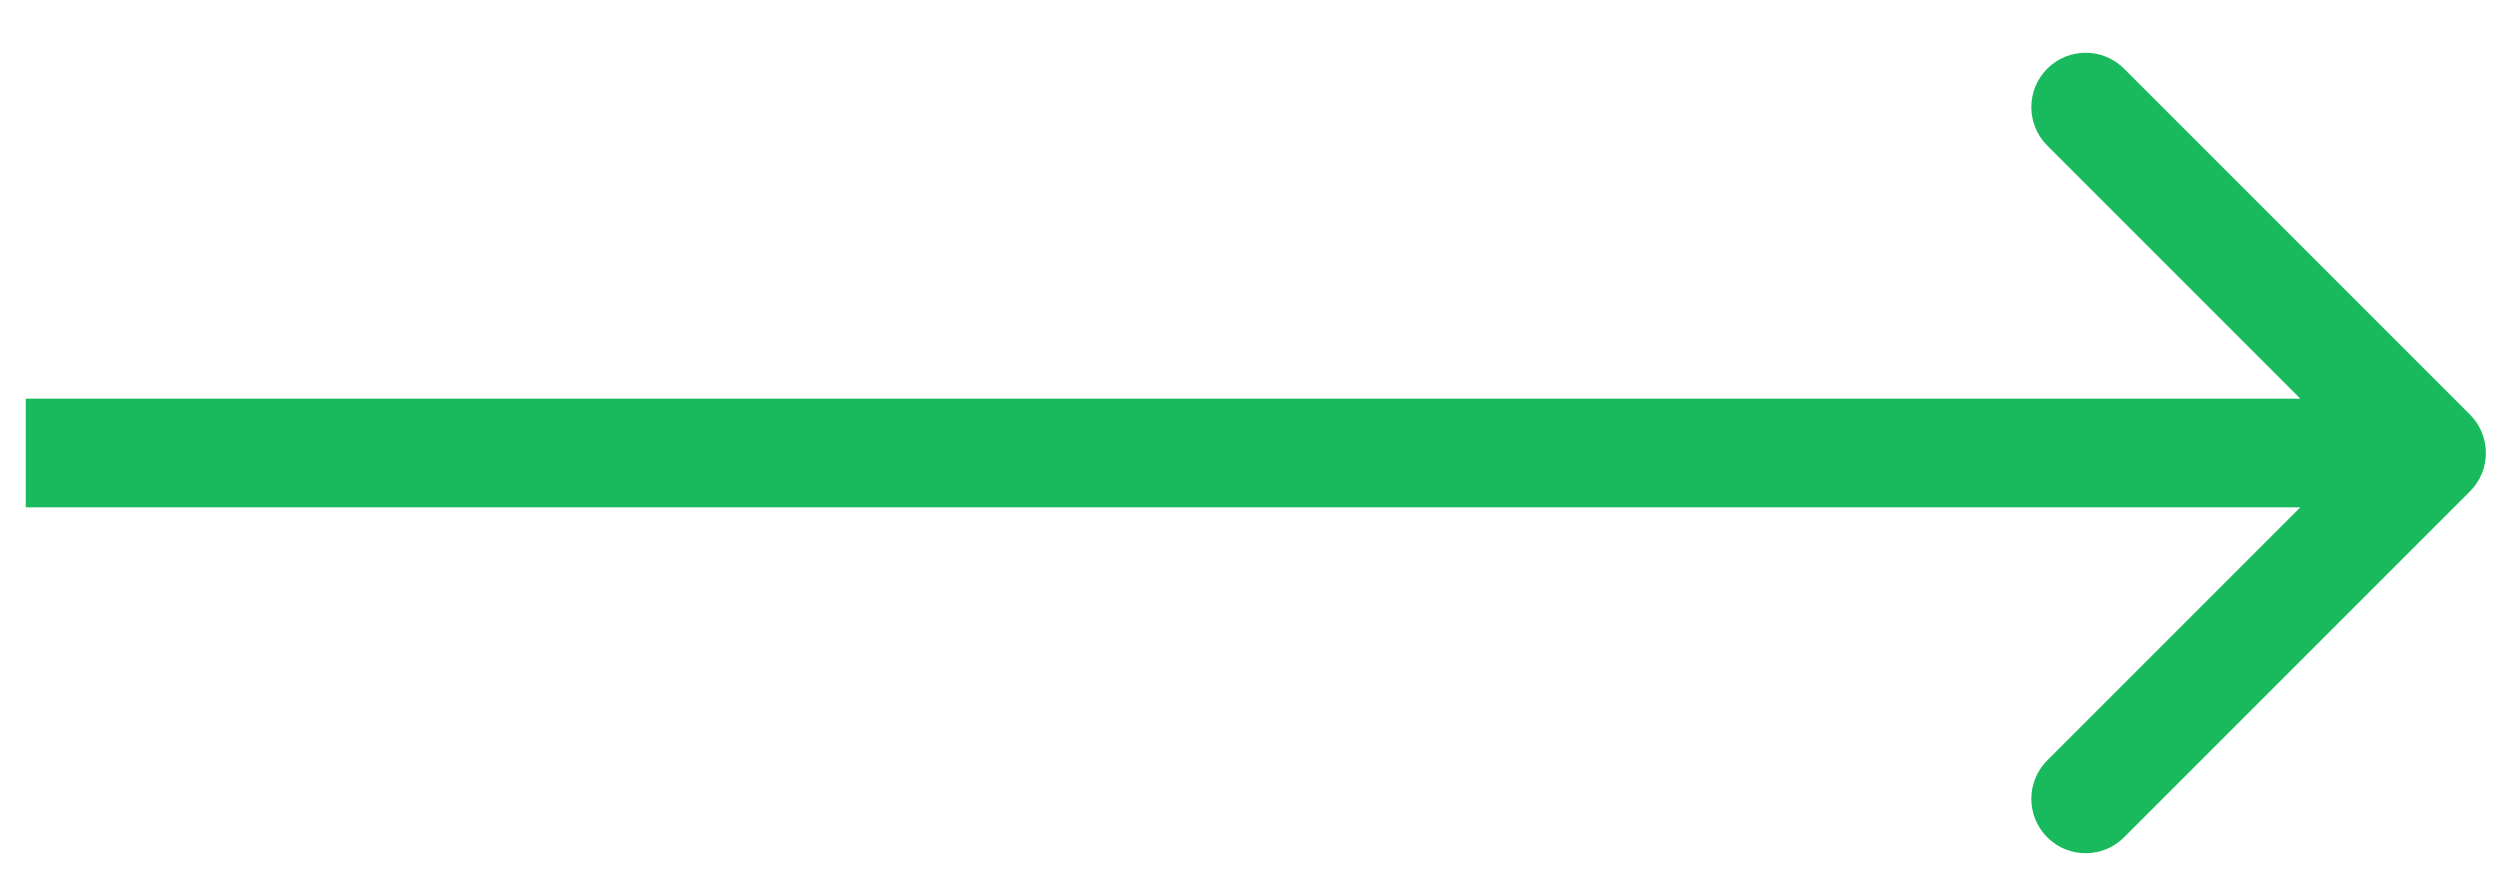 <svg width="46" height="16" viewBox="0 0 46 16" fill="none" xmlns="http://www.w3.org/2000/svg">
<path d="M45.447 9.042C45.838 8.652 45.838 8.018 45.447 7.628L39.083 1.264C38.693 0.873 38.059 0.873 37.669 1.264C37.279 1.654 37.279 2.288 37.669 2.678L43.326 8.335L37.669 13.992C37.279 14.382 37.279 15.015 37.669 15.406C38.059 15.797 38.693 15.797 39.083 15.406L45.447 9.042ZM0.474 8.335V9.335H44.74V8.335V7.335H0.474V8.335Z" fill="#19BA5D"/>
</svg>
